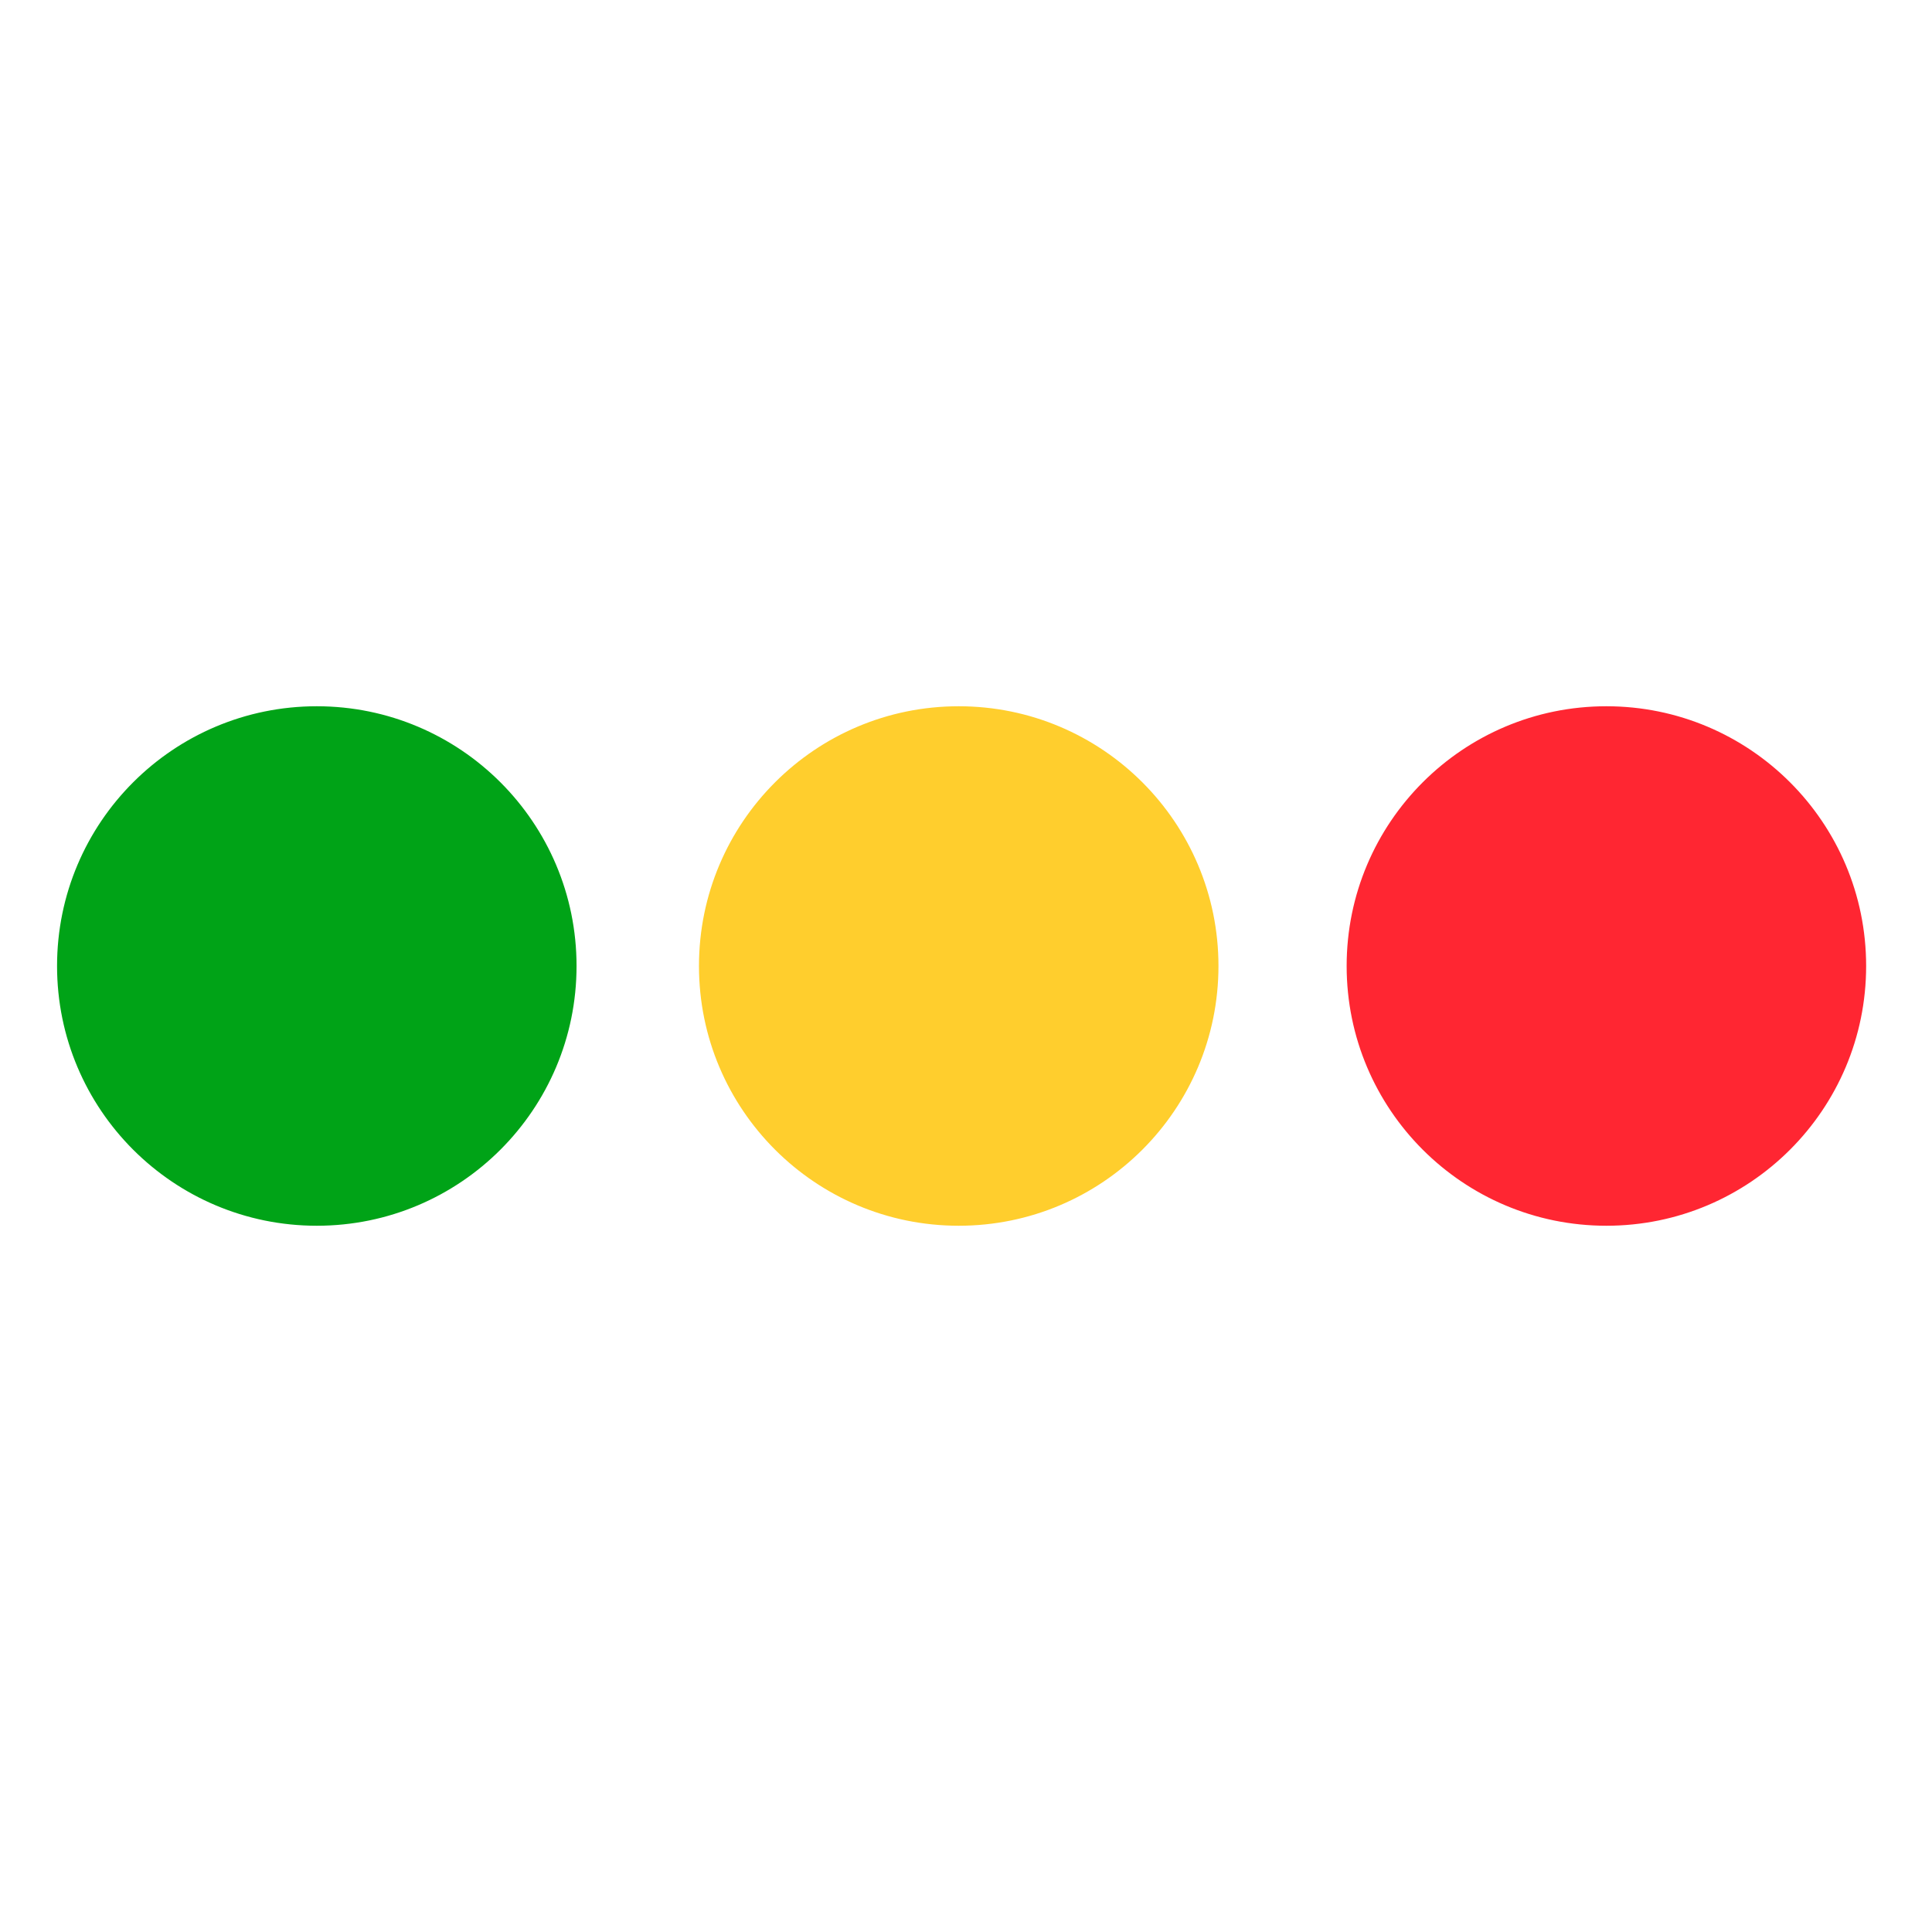 <svg width="450" height="450" xmlns="http://www.w3.org/2000/svg" stroke="null">
 <g id="Layer_1">
  <title>Layer 1</title>
  <ellipse stroke="#00a317" fill="#00a317" cx="73.789" cy="225" id="svg_1" rx="60" ry="60"/>
  <ellipse stroke="#ffce2d" fill="#ffce2d" cx="223.304" cy="225" id="svg_2" rx="60" ry="60"/>
  <ellipse fill="#ff2632" cx="374.16" cy="225" id="svg_3" rx="60" ry="60" stroke="#ff2632"/>
 </g>

</svg>